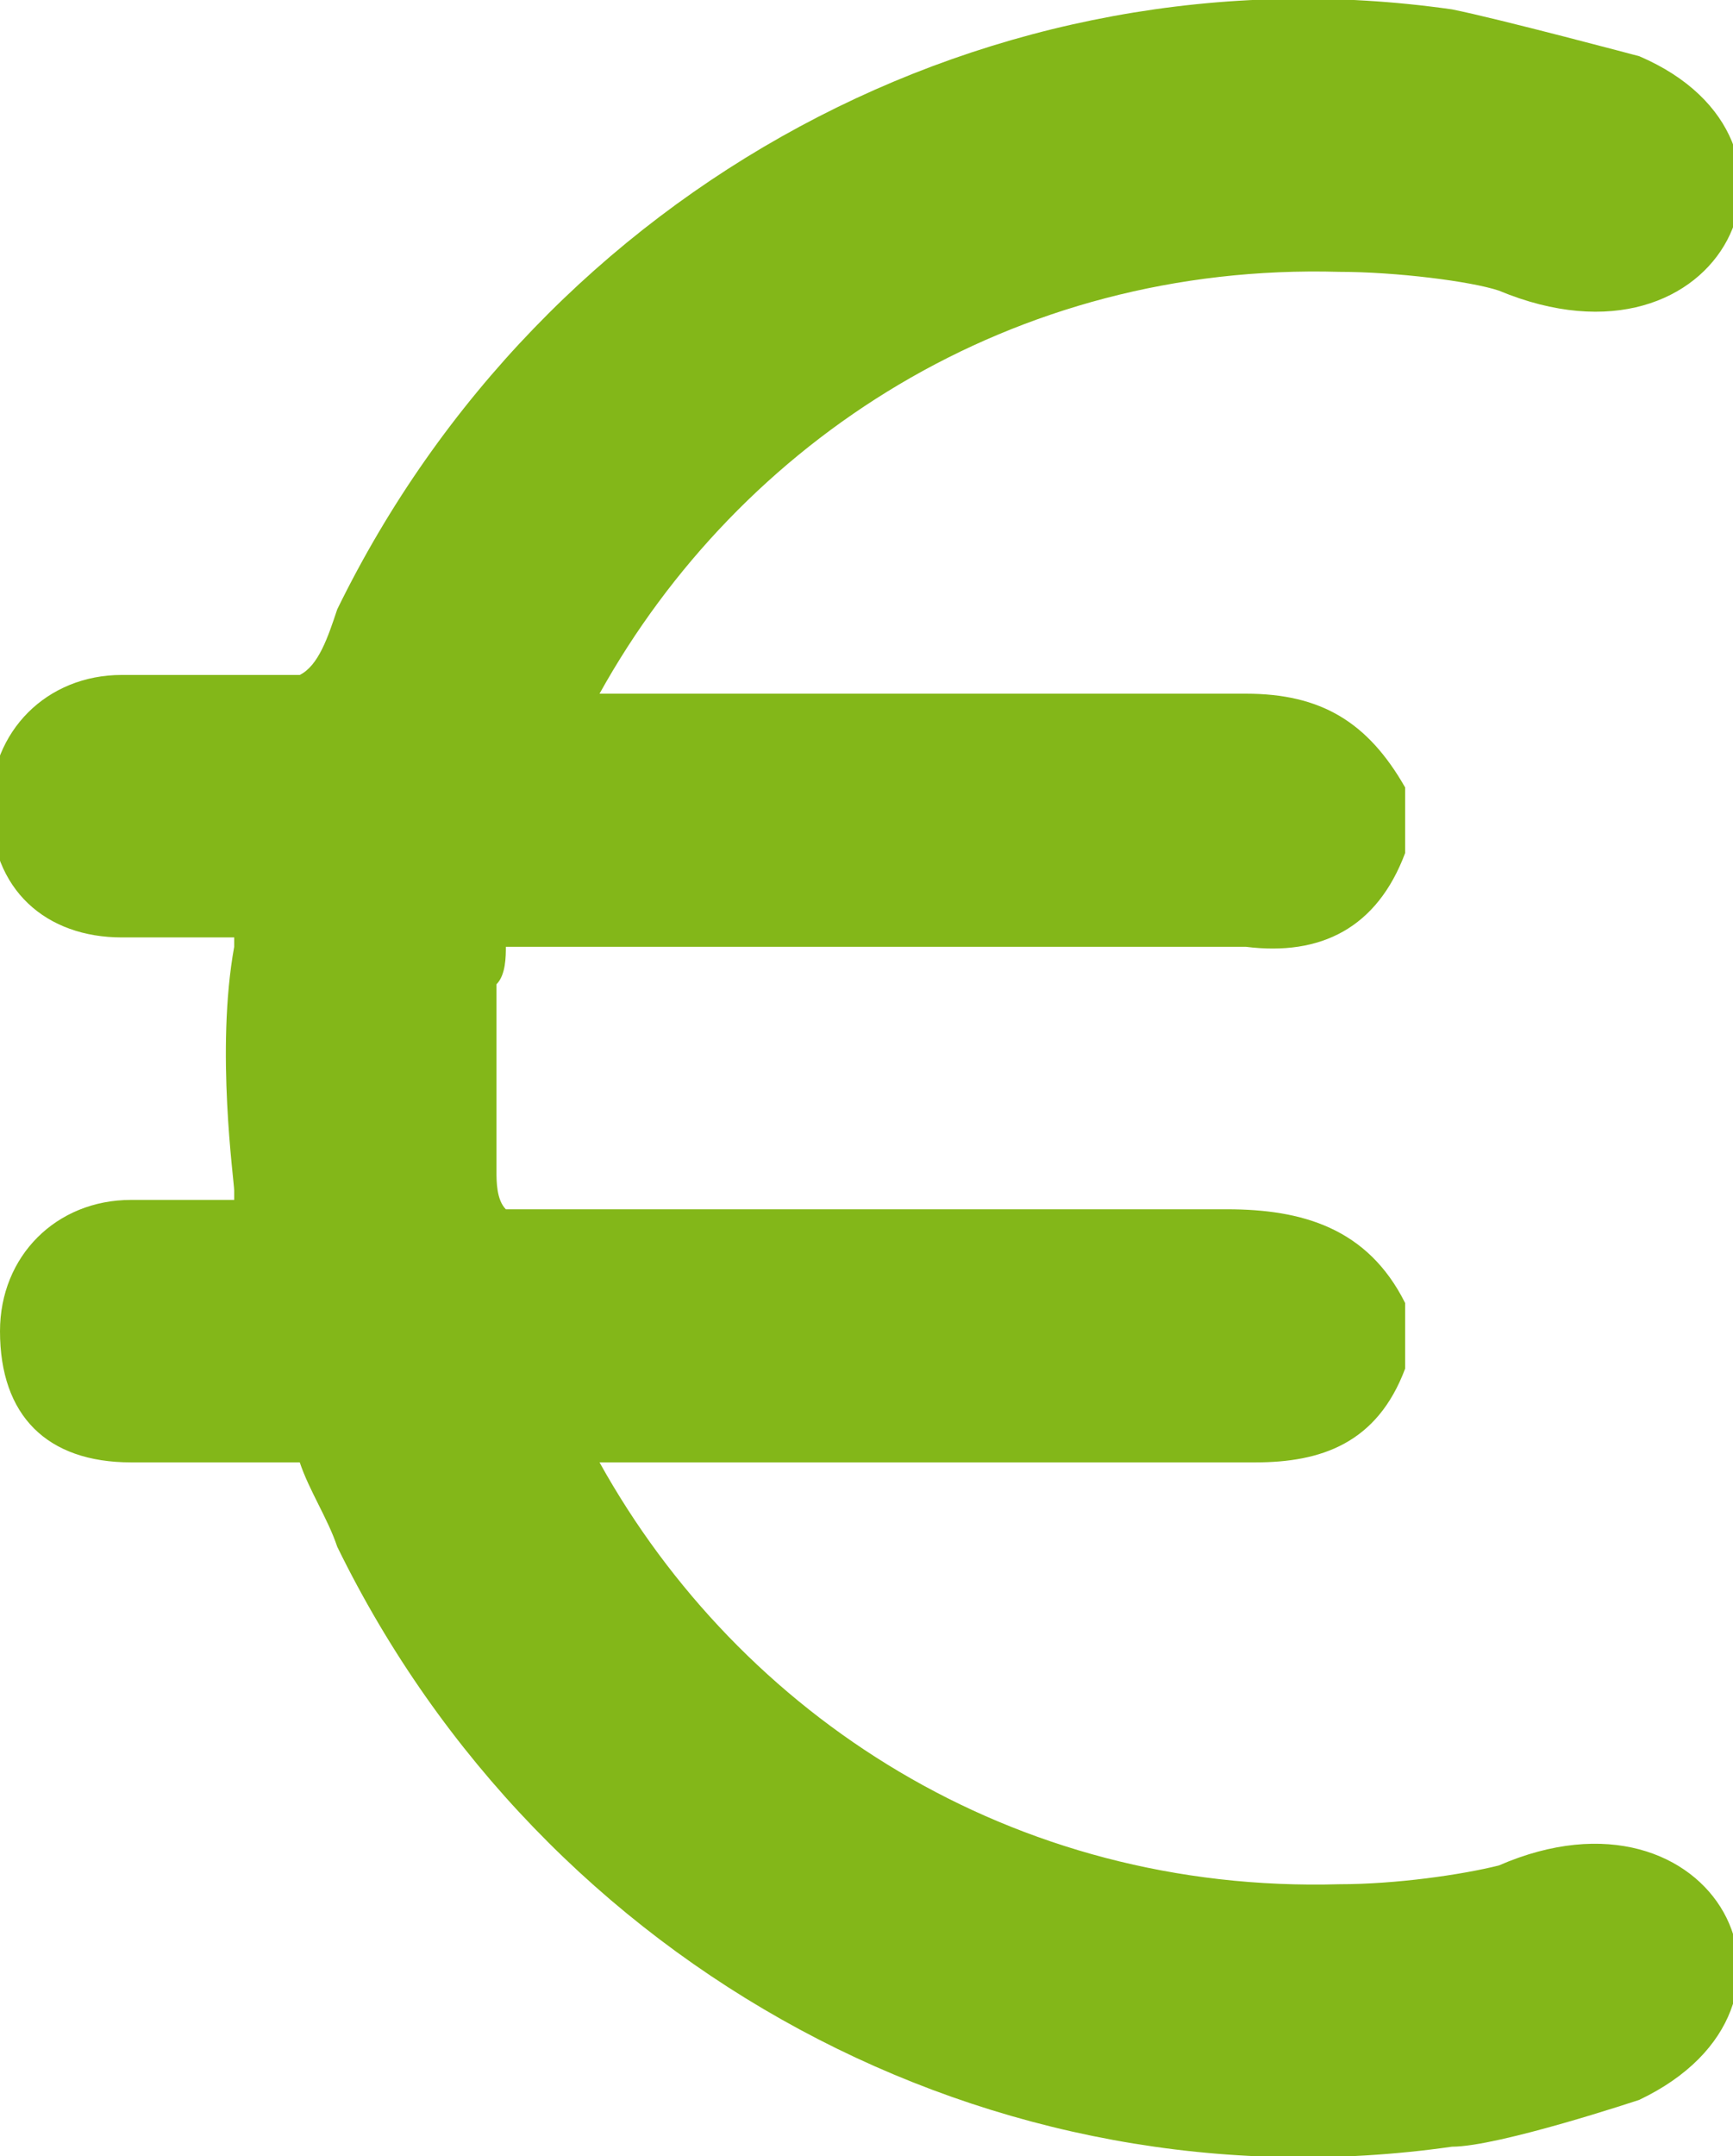 <?xml version="1.0" encoding="utf-8"?>
<!-- Generator: Adobe Illustrator 19.0.0, SVG Export Plug-In . SVG Version: 6.00 Build 0)  -->
<svg version="1.1" id="Layer_1" xmlns="http://www.w3.org/2000/svg" xmlns:xlink="http://www.w3.org/1999/xlink" x="0px" y="0px"
	 viewBox="13.4 -9.5 18.5 23" style="enable-background:new 13.4 -9.5 18.5 23;" xml:space="preserve">
<style type="text/css">
	.st0{fill:#83B719;}
</style>
<path class="st0" d="M30.9,12.9c0,0-1.5,0.5-2,0.5C24,14.1,19.2,11.5,17,7c-0.1-0.3-0.3-0.6-0.4-0.9c-0.8,0-1.5,0-1.8,0
	c-0.9,0-1.4-0.5-1.4-1.4c0-0.8,0.6-1.4,1.4-1.4c0.2,0,0.6,0,1.1,0c0,0,0-0.1,0-0.1c0-0.1-0.2-1.5,0-2.6c0,0,0-0.1,0-0.1
	c-0.5,0-0.9,0-1.2,0c-0.8,0-1.4-0.5-1.4-1.4c0-0.8,0.6-1.4,1.4-1.4c0.3,0,1,0,1.9,0C16.8-2.4,16.9-2.7,17-3c2.2-4.5,7-7.1,11.9-6.4
	c0.5,0.1,2,0.5,2,0.5c2.1,0.9,0.9,3.5-1.5,2.5c-0.3-0.1-1.1-0.2-1.7-0.2c-3.5-0.1-6.4,1.8-7.9,4.5c2.9,0,6.1,0,6.9,0
	c0.8,0,1.3,0.3,1.7,1c0,0.2,0,0.5,0,0.7c-0.3,0.8-0.9,1.1-1.7,1c-1,0-4.8,0-7.9,0c0,0.1,0,0.3-0.1,0.4c0,0.1,0,0.2,0,0.3
	c0,0,0,1.1,0,1.7c0,0.1,0,0.3,0.1,0.4c3,0,6.7,0,7.7,0c0.8,0,1.5,0.2,1.9,1c0,0.2,0,0.5,0,0.7c-0.3,0.8-0.9,1-1.6,1
	c-0.9,0-4.1,0-7,0c1.5,2.7,4.4,4.6,7.9,4.5c0.6,0,1.3-0.1,1.7-0.2C31.7,9.4,33,11.9,30.9,12.9z"/>
</svg>
